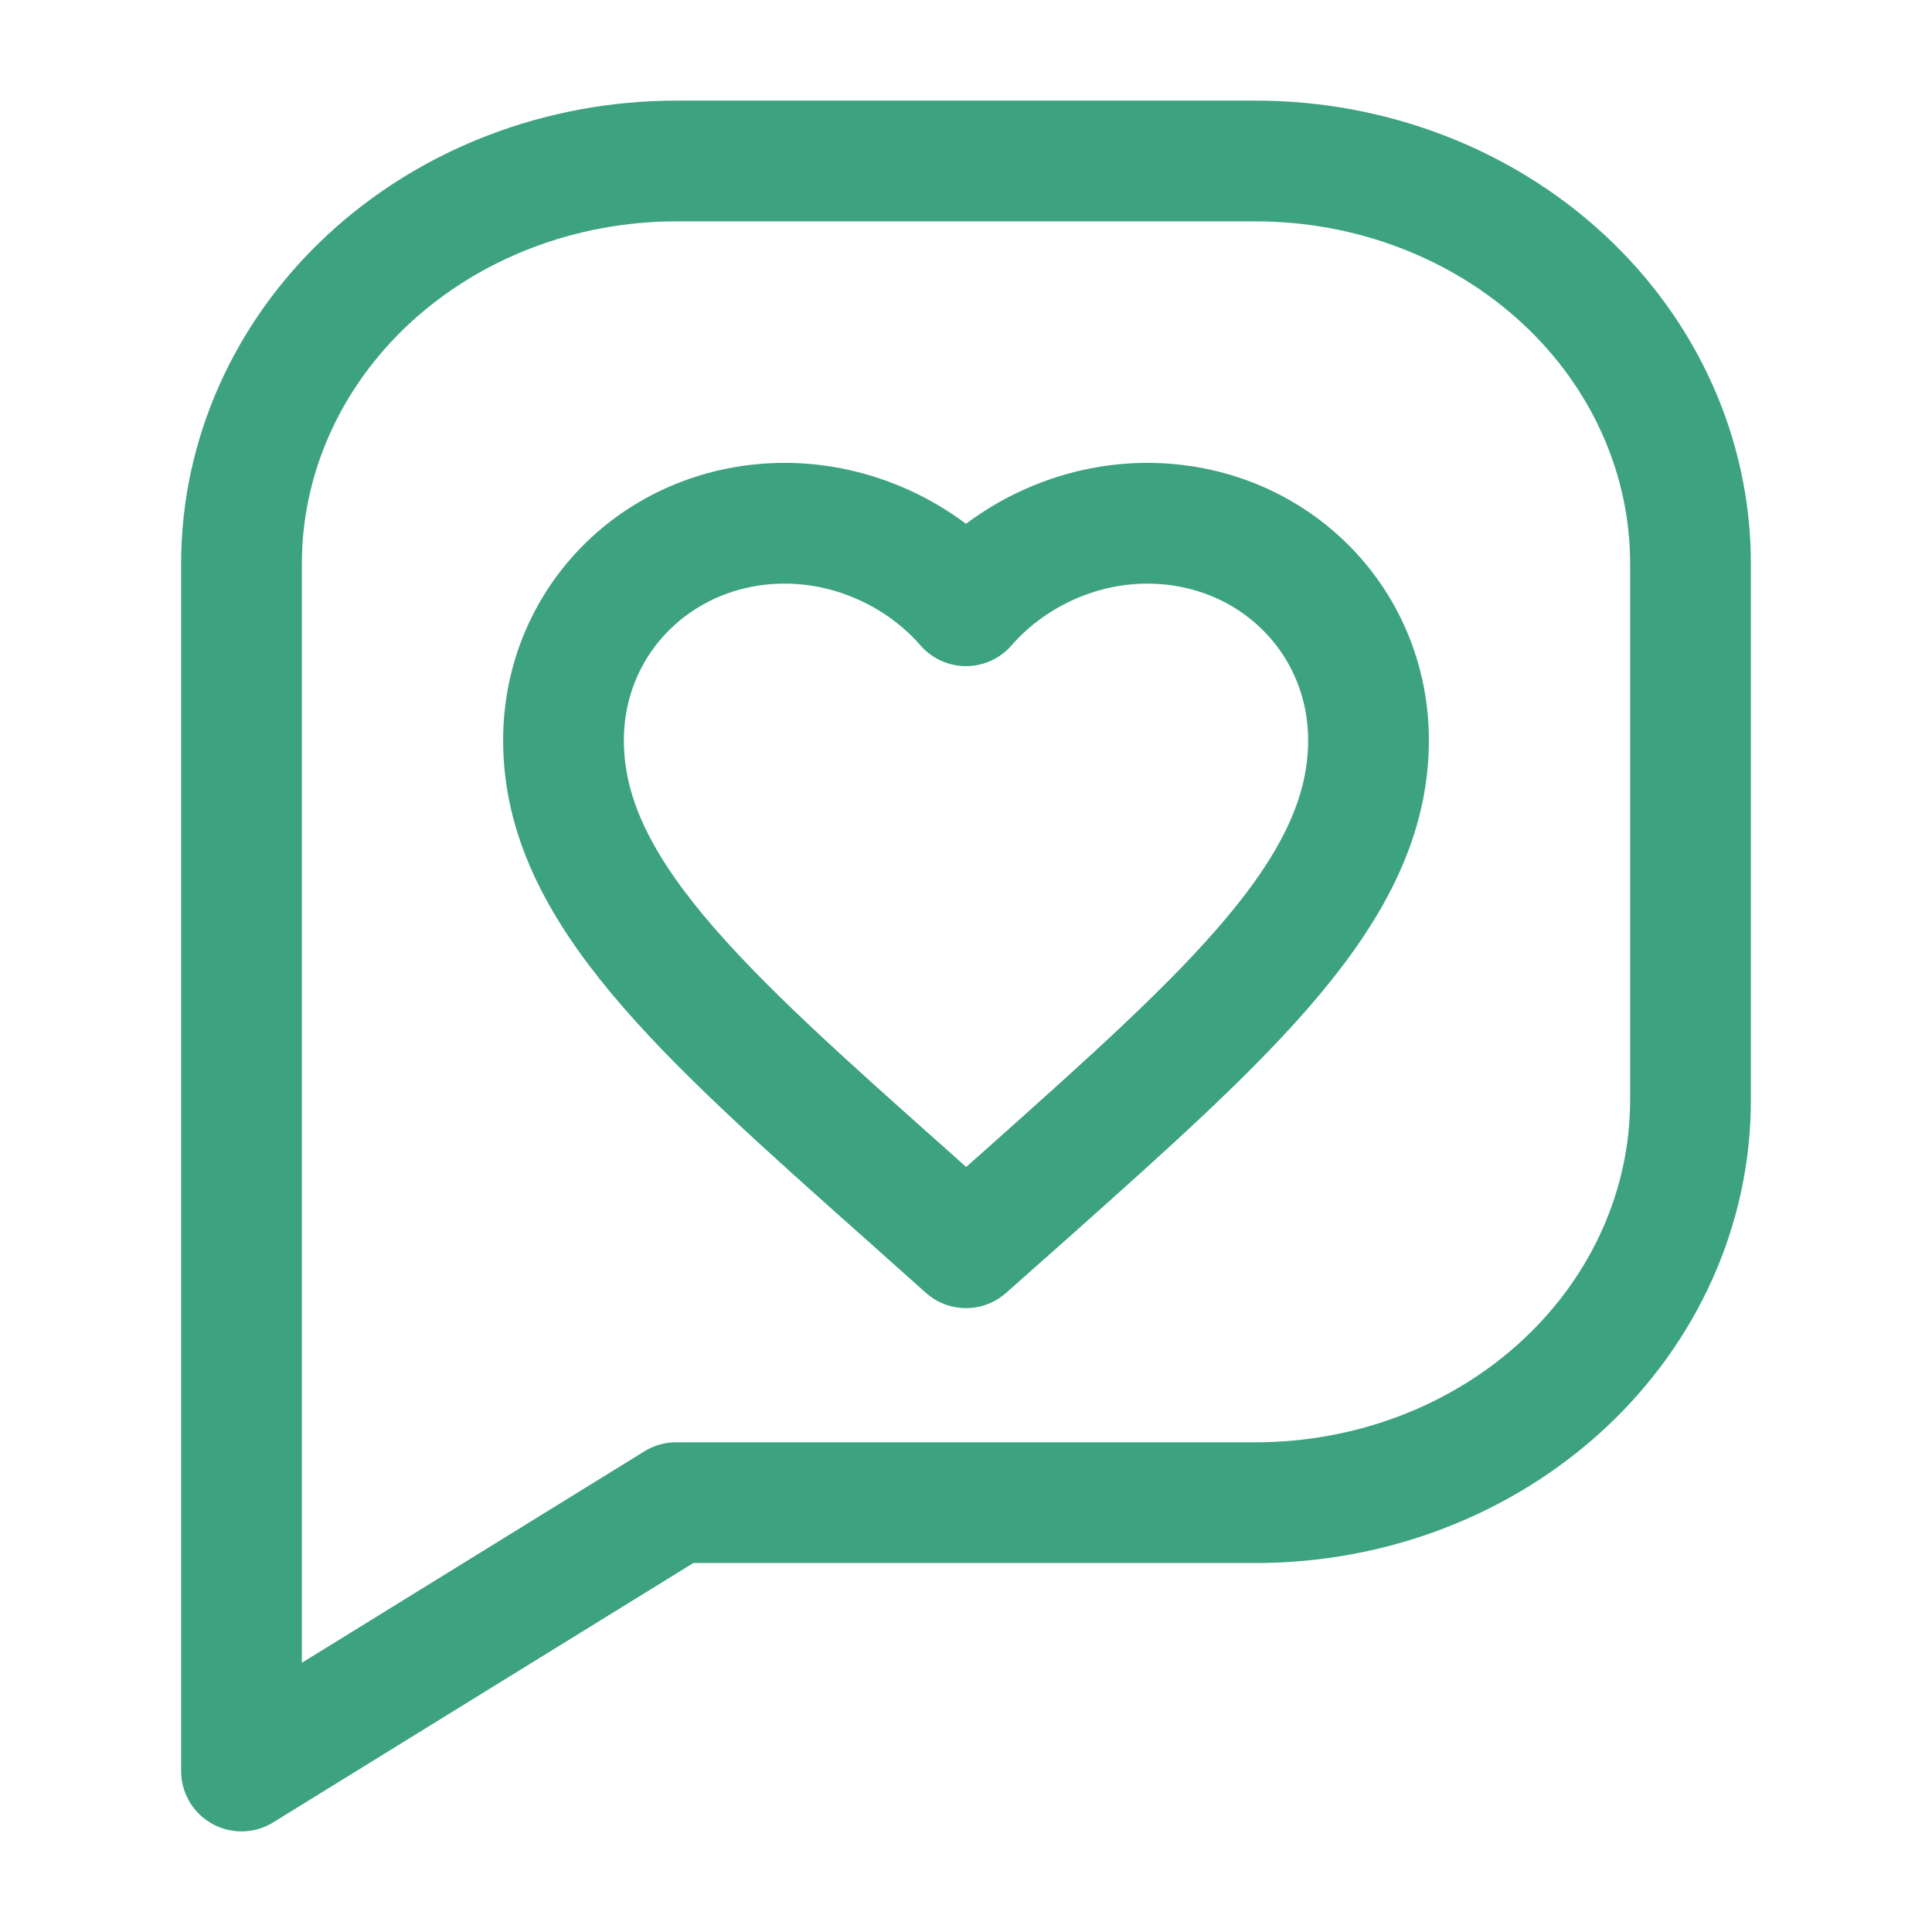 <svg width="48" height="48" viewBox="0 0 48 48" fill="none" xmlns="http://www.w3.org/2000/svg">
<g clip-path="url(#clip0_303_7)">
<path d="M6 14C6 11.348 7.138 8.804 9.163 6.929C11.189 5.054 13.936 4 16.8 4H31.2C34.064 4 36.811 5.054 38.837 6.929C40.862 8.804 42 11.348 42 14V27.333C42 29.985 40.862 32.529 38.837 34.404C36.811 36.28 34.064 37.333 31.2 37.333H16.8L6 44V14Z" stroke="#3DA280" stroke-width="3" stroke-linecap="round" stroke-linejoin="round"/>
<path d="M24 31L22.55 29.705C17.4 25.124 14 22.103 14 18.395C14 15.374 16.42 13 19.5 13C21.24 13 22.91 13.795 24 15.05C25.09 13.795 26.76 13 28.5 13C31.58 13 34 15.374 34 18.395C34 22.103 30.6 25.124 25.45 29.715L24 31Z" stroke="#3DA280" stroke-width="3" stroke-linecap="round" stroke-linejoin="round"/>
</g>
<defs>
<clipPath id="clip0_303_7">
<rect width="48" height="48" fill="white"/>
</clipPath>
</defs>
</svg>
